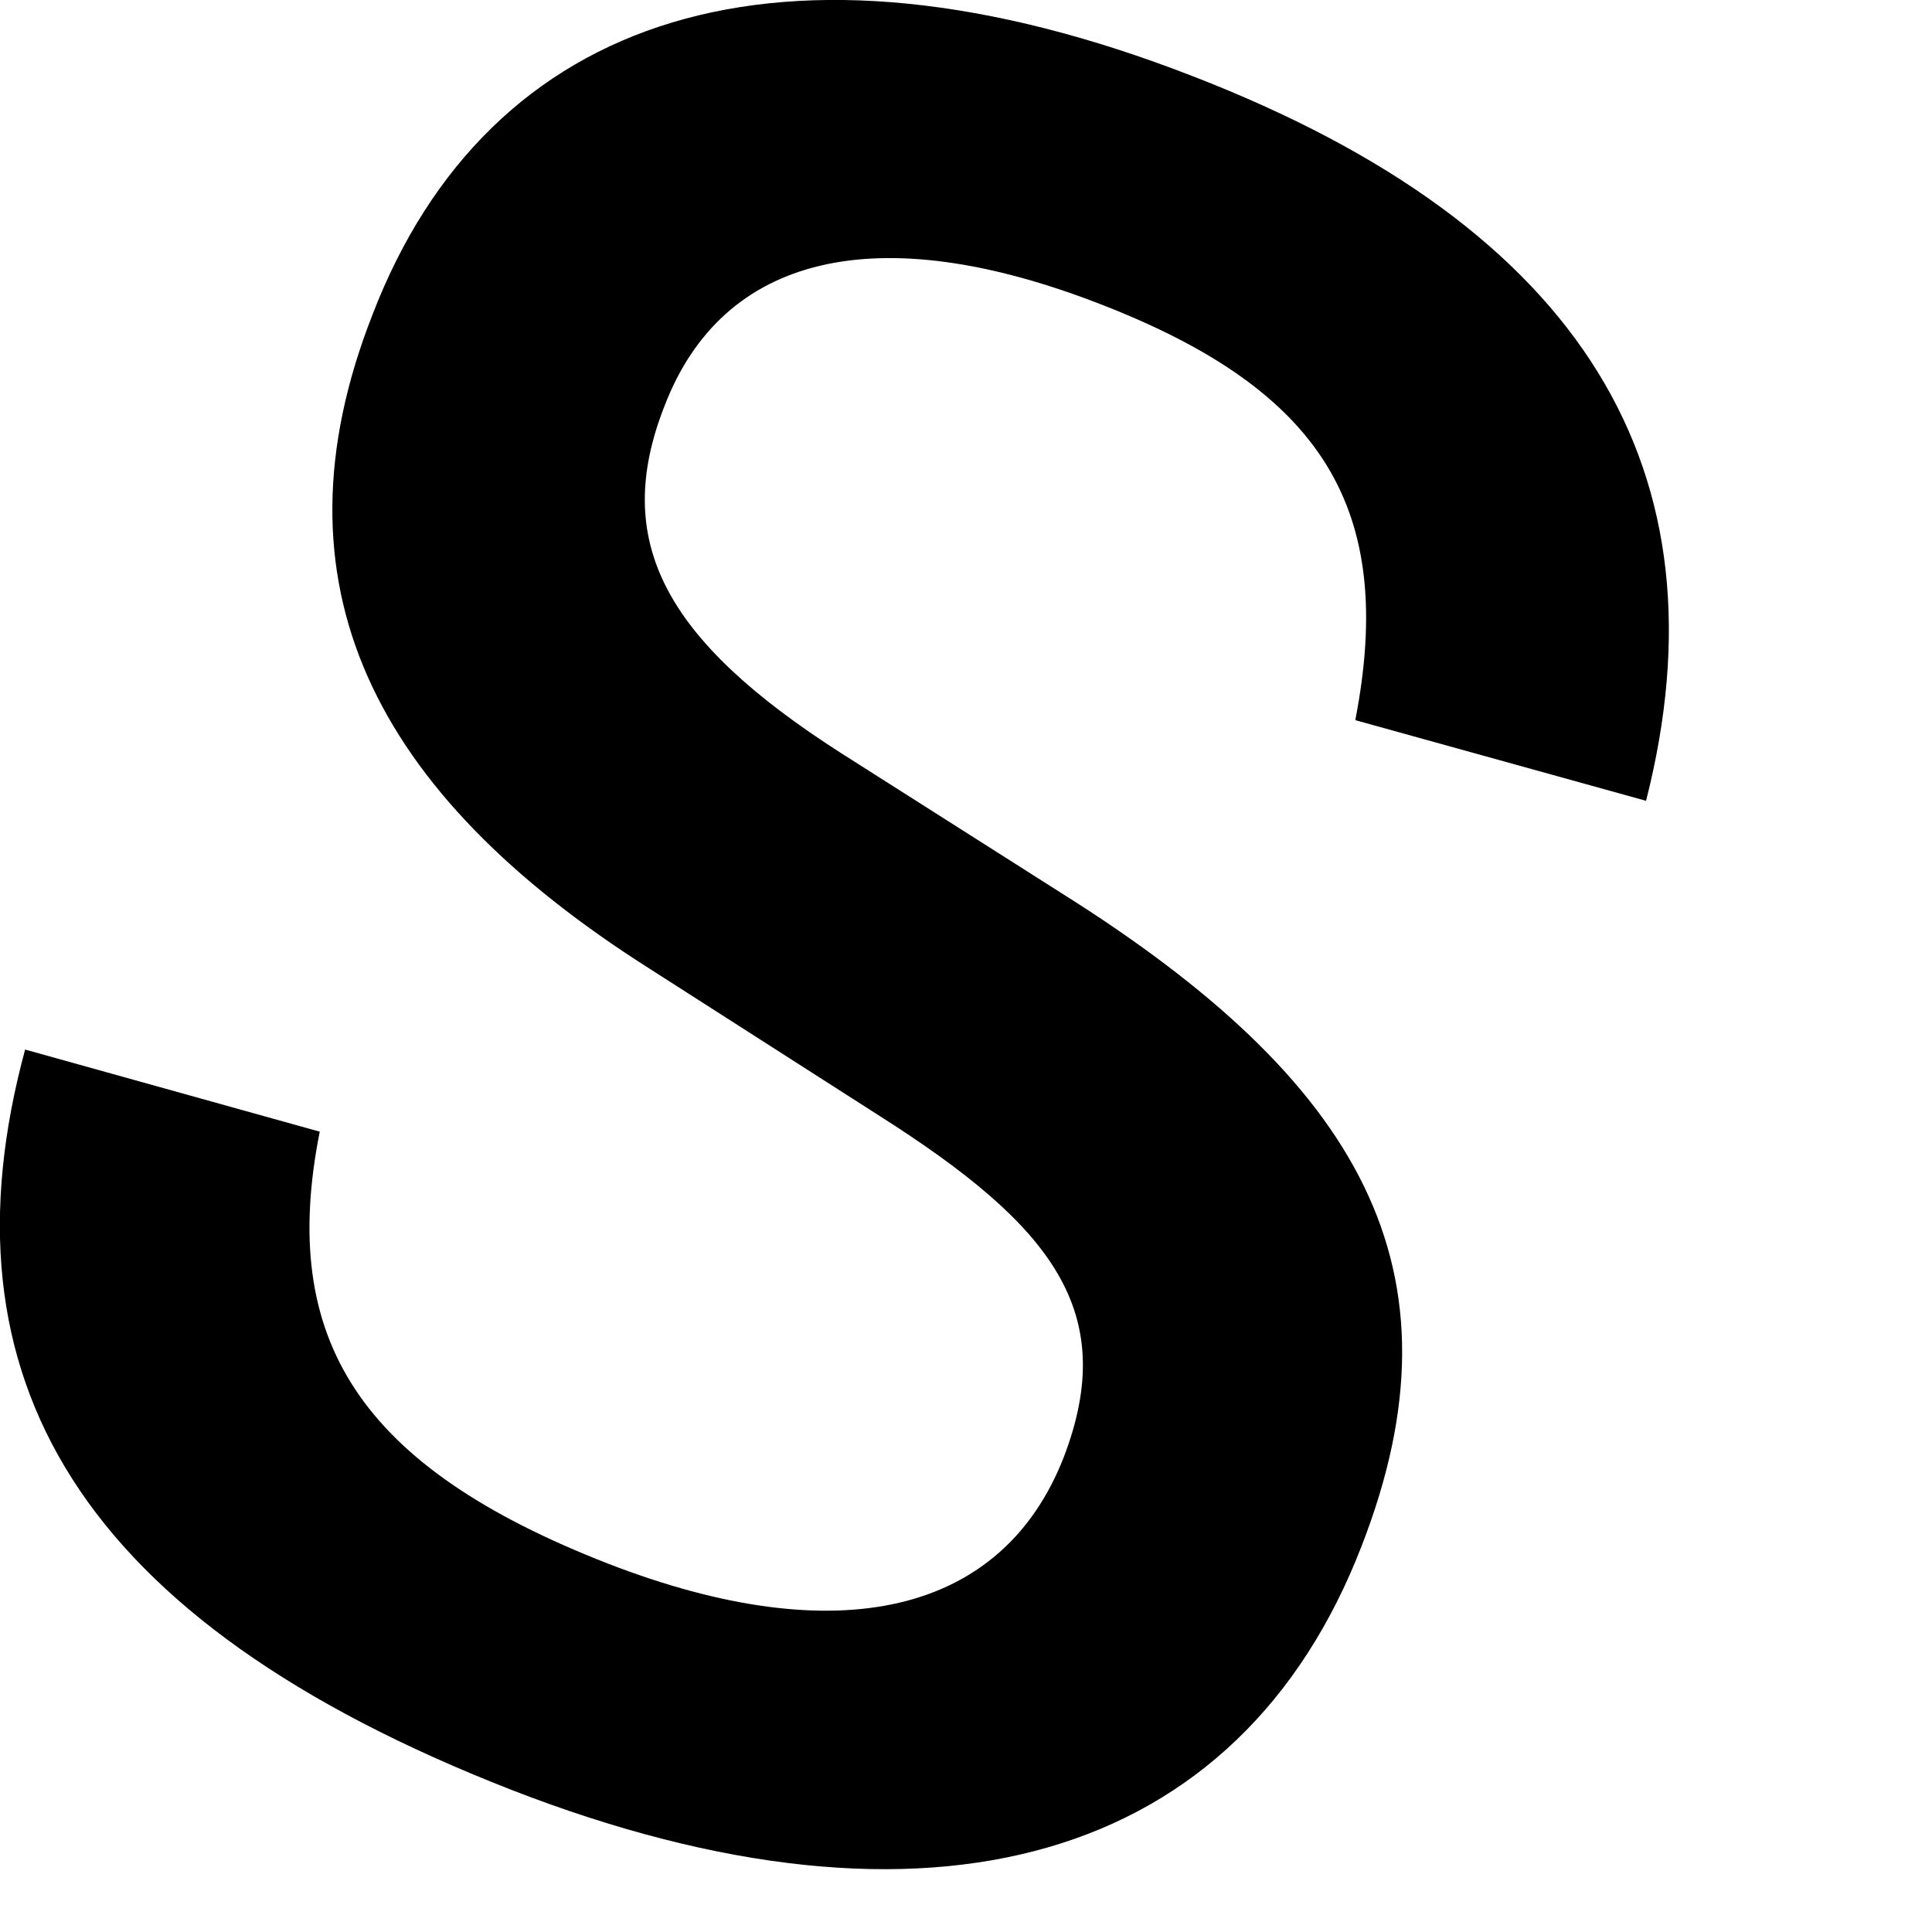 <?xml version="1.0" encoding="utf-8"?>
<svg xmlns="http://www.w3.org/2000/svg" fill="none" height="100%" overflow="visible" preserveAspectRatio="none" style="display: block;" viewBox="0 0 4 4" width="100%">
<path d="M0.052 2.173L0.662 2.343C0.576 2.775 0.746 3.037 1.258 3.237C1.735 3.422 2.075 3.342 2.202 3.018C2.318 2.716 2.179 2.538 1.822 2.311L1.344 2.005C0.772 1.642 0.553 1.208 0.771 0.652C1.011 0.027 1.62 -0.173 2.47 0.158C3.281 0.472 3.581 0.977 3.408 1.658L2.806 1.491C2.891 1.053 2.738 0.808 2.279 0.63C1.814 0.449 1.496 0.528 1.376 0.84C1.266 1.119 1.374 1.324 1.741 1.559L2.199 1.85C2.816 2.238 3.042 2.628 2.819 3.201C2.567 3.853 1.928 4.044 1.057 3.705C0.162 3.355 -0.132 2.852 0.052 2.173Z" fill="black" id="Path 341"/>
</svg>